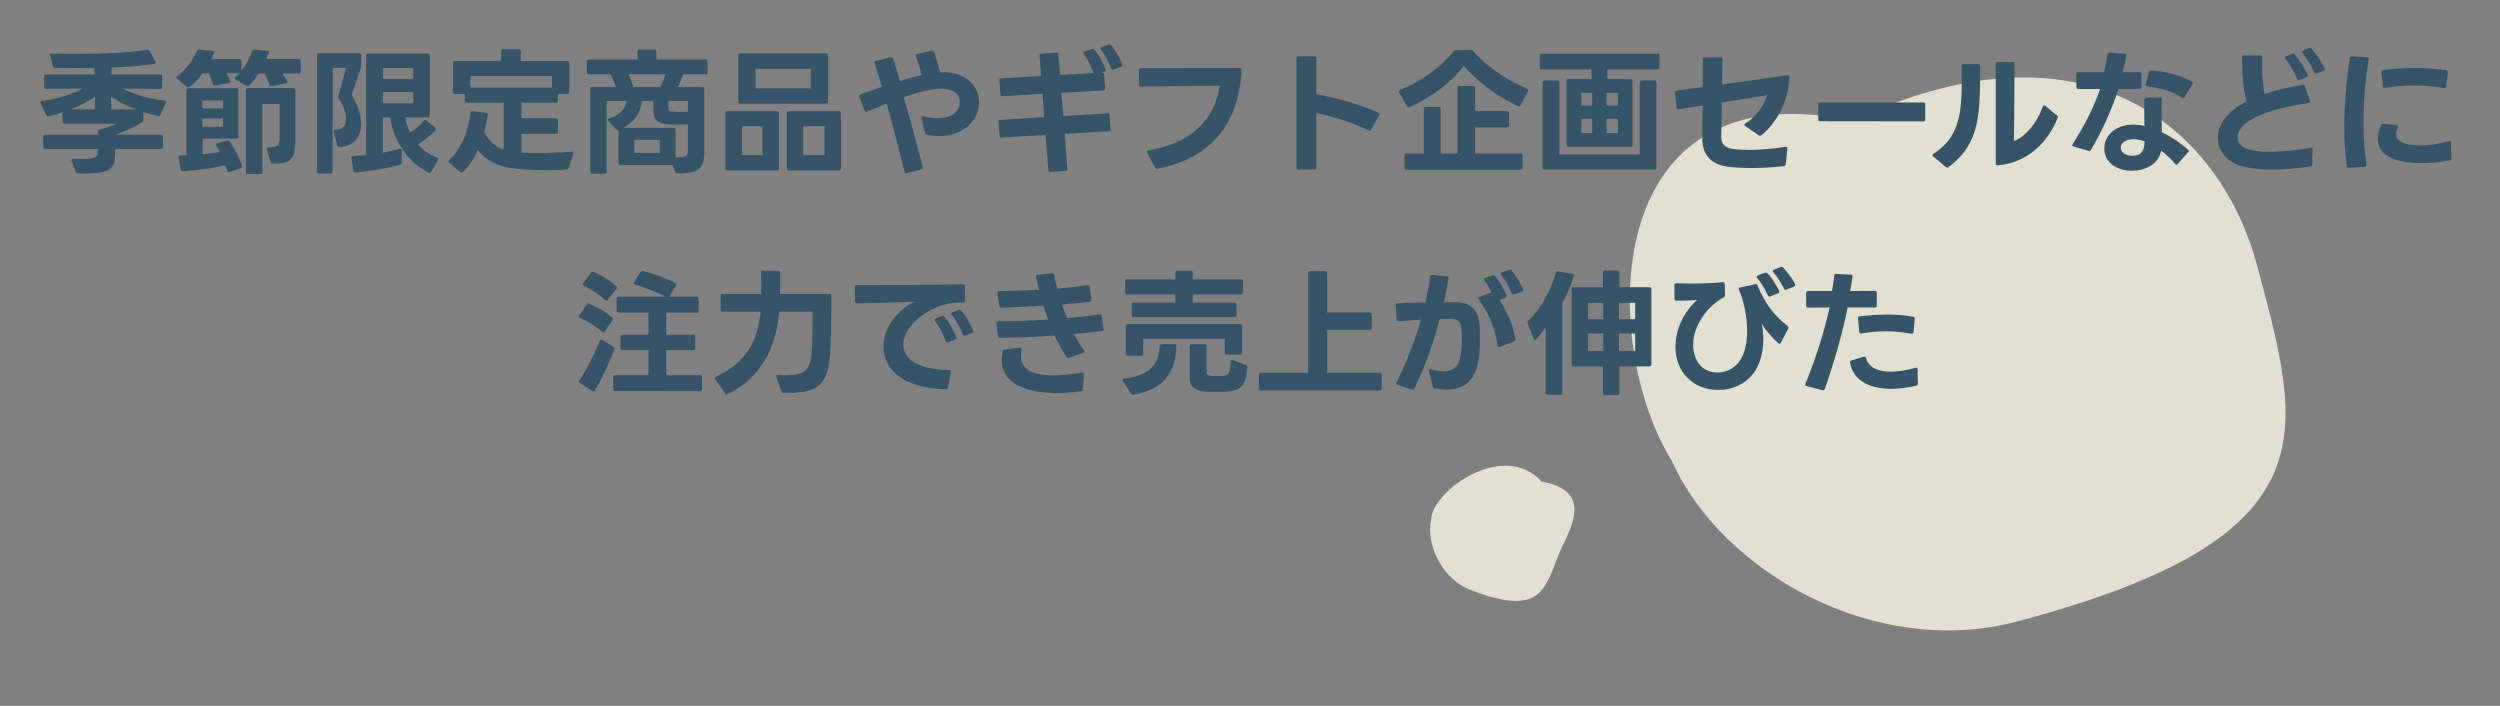 <svg width="294" height="83" viewBox="0 0 294 83" fill="none" xmlns="http://www.w3.org/2000/svg">
<rect x="0" y="0" width="294" height="83" fill="#808080" stroke="none"/>
<path opacity="0.77" d="M196.629 54.236C188.161 40.716 187.764 7.856 217.864 14.201C246.207 0.946 261.402 16.024 265.429 31.197C270.641 50.838 274.763 63.122 237.222 73.084C220.329 77.567 202.327 67.056 196.629 54.236Z" fill="#FFFDE8"/>
<path opacity="0.77" d="M168.302 61.045C168.527 57.638 176.852 51.75 181.28 56.622C187.858 57.873 184.328 62.53 183.126 65.667C181.57 69.728 180.746 72.376 172.984 69.401C169.491 68.062 167.685 63.983 168.302 61.045Z" fill="#FFFDE8"/>
<path d="M9.173 20.4C9.045 20.4 8.965 20.336 8.917 20.224L8.421 18.912C8.405 18.88 8.405 18.848 8.405 18.816C8.405 18.72 8.485 18.656 8.629 18.656C9.061 18.688 9.429 18.688 9.749 18.688C11.365 18.688 11.509 18.416 11.509 17.792V17.52H5.301C5.157 17.52 5.077 17.44 5.077 17.296V16.064C5.077 15.92 5.157 15.84 5.301 15.84H11.509V15.488C11.509 15.36 11.573 15.28 11.701 15.248C12.405 15.072 13.141 14.816 13.701 14.544H7.573C7.429 14.544 7.349 14.464 7.349 14.32V13.2C6.821 13.376 6.261 13.536 5.717 13.664H5.637C5.541 13.664 5.477 13.616 5.429 13.52L4.773 12.144C4.757 12.112 4.741 12.064 4.741 12.032C4.741 11.952 4.805 11.888 4.917 11.872C6.853 11.6 8.549 11.072 9.733 10.416L5.413 10.464C5.269 10.464 5.189 10.384 5.189 10.24V8.976C5.189 8.832 5.269 8.752 5.413 8.752H11.093V7.984L8.789 8L6.485 7.984C6.341 7.984 6.261 7.92 6.229 7.792L5.877 6.464C5.877 6.352 5.957 6.288 6.085 6.304L8.869 6.336C12.053 6.336 15.349 6.192 17.301 5.856C17.333 5.84 17.349 5.84 17.365 5.84C17.461 5.84 17.525 5.888 17.589 5.984L18.277 7.232C18.293 7.28 18.309 7.328 18.309 7.376C18.309 7.44 18.277 7.488 18.181 7.504C16.821 7.744 15.029 7.872 13.125 7.936V8.752H18.837C18.997 8.752 19.061 8.832 19.061 8.976V10.24C19.061 10.384 18.997 10.464 18.837 10.464L14.437 10.416C15.717 11.104 17.541 11.616 19.333 11.824C19.493 11.84 19.557 11.952 19.493 12.096L18.885 13.488C18.821 13.616 18.741 13.664 18.597 13.632C18.037 13.504 17.445 13.344 16.853 13.168V14.128C16.853 14.24 16.821 14.32 16.709 14.384C15.733 14.992 14.645 15.456 13.541 15.84H18.933C19.077 15.84 19.157 15.92 19.157 16.064V17.296C19.157 17.44 19.077 17.52 18.933 17.52H13.541V17.968C13.541 19.856 13.045 20.4 9.909 20.4H9.173ZM11.173 11.36C10.373 11.952 9.381 12.448 8.325 12.864H11.125L11.173 11.36ZM15.989 12.864C14.917 12.464 13.893 11.952 13.045 11.344L13.093 12.864H15.989ZM29.141 20.464C28.997 20.464 28.917 20.384 28.917 20.24V10.576C28.917 10.432 28.997 10.352 29.141 10.352H34.501C34.645 10.352 34.725 10.432 34.725 10.576V16.432C34.725 18.704 34.293 19.28 32.069 19.232C31.941 19.232 31.861 19.168 31.813 19.04L31.349 17.488C31.349 17.376 31.429 17.312 31.573 17.312C32.693 17.36 32.869 17.04 32.869 16.352V12.24H30.853V20.24C30.853 20.384 30.773 20.464 30.629 20.464H29.141ZM20.821 9.264C20.757 9.2 20.725 9.152 20.725 9.104C20.725 9.04 20.773 8.992 20.837 8.944C21.845 8.24 22.661 7.12 23.141 6.016C23.189 5.888 23.285 5.84 23.413 5.84L25.013 5.984C25.173 5.984 25.237 6.096 25.173 6.256L24.853 6.944H28.149C28.293 6.944 28.373 7.008 28.373 7.168V8.336C28.949 7.632 29.413 6.768 29.637 6.016C29.685 5.888 29.765 5.824 29.893 5.84L31.429 5.968C31.589 5.968 31.653 6.064 31.621 6.192L31.317 6.928H35.141C35.301 6.928 35.365 7.008 35.365 7.152V8.416C35.365 8.56 35.301 8.64 35.141 8.64H33.189C33.413 8.928 33.605 9.232 33.765 9.536C33.797 9.568 33.797 9.616 33.797 9.648C33.797 9.728 33.733 9.792 33.621 9.808L31.957 10.128H31.893C31.797 10.128 31.717 10.064 31.685 9.952C31.557 9.536 31.349 9.072 31.109 8.64H30.421C30.069 9.168 29.701 9.664 29.301 10.048C29.253 10.112 29.189 10.128 29.125 10.128C29.077 10.128 29.045 10.112 28.997 10.096L27.717 9.376C27.637 9.328 27.605 9.264 27.605 9.216C27.605 9.168 27.621 9.104 27.685 9.056C27.845 8.928 27.989 8.768 28.133 8.608H26.597C26.757 8.88 26.933 9.2 27.061 9.488C27.077 9.536 27.093 9.568 27.093 9.6C27.093 9.696 27.029 9.76 26.917 9.776L25.285 10.064H25.221C25.125 10.064 25.045 10.016 25.013 9.888C24.901 9.456 24.725 8.992 24.533 8.608H23.845C23.381 9.248 22.853 9.808 22.293 10.24C22.245 10.288 22.197 10.304 22.133 10.304C22.085 10.304 22.037 10.272 21.973 10.224L20.821 9.264ZM20.981 18.464C20.981 18.336 21.045 18.272 21.189 18.272L21.925 18.256V10.592C21.925 10.448 22.005 10.368 22.149 10.368H27.813C27.957 10.368 28.037 10.448 28.037 10.592V16.08C28.037 16.224 27.957 16.304 27.813 16.304H23.829V18.144C24.565 18.08 25.237 17.968 25.845 17.856C25.717 17.616 25.573 17.376 25.429 17.152C25.397 17.104 25.381 17.072 25.381 17.024C25.381 16.944 25.429 16.896 25.541 16.864L26.709 16.528L26.805 16.512C26.885 16.512 26.949 16.56 26.997 16.64C27.573 17.424 28.101 18.48 28.453 19.488L28.469 19.584C28.469 19.68 28.421 19.744 28.309 19.776L27.013 20.224C26.965 20.24 26.933 20.256 26.917 20.256C26.821 20.256 26.757 20.192 26.725 20.08L26.517 19.44C24.965 19.792 23.189 20.048 21.493 20.128H21.477C21.349 20.128 21.269 20.048 21.253 19.92L20.981 18.512V18.464ZM26.229 14.912V13.936H23.797V14.912H26.229ZM26.229 12.752V11.824H23.797V12.752H26.229ZM41.797 20.288C41.669 20.288 41.605 20.224 41.573 20.096L41.333 18.592C41.317 18.576 41.317 18.56 41.317 18.544C41.317 18.416 41.397 18.352 41.525 18.352C42.005 18.32 42.533 18.288 43.061 18.224V6.528C43.061 6.384 43.141 6.304 43.285 6.304H50.325C50.469 6.304 50.549 6.384 50.549 6.528V13.584C50.549 13.728 50.469 13.808 50.325 13.808H47.669C47.765 14.432 47.941 15.024 48.213 15.584C48.837 15.216 49.413 14.736 49.813 14.224C49.861 14.16 49.925 14.112 49.989 14.112C50.021 14.112 50.069 14.144 50.133 14.176L51.173 14.992C51.237 15.04 51.269 15.104 51.269 15.168C51.269 15.504 49.477 16.8 49.141 16.992C49.717 17.632 50.469 18.16 51.397 18.528C51.493 18.56 51.541 18.624 51.541 18.704C51.541 18.736 51.541 18.784 51.509 18.816L50.709 20.208C50.629 20.336 50.533 20.368 50.405 20.304C47.925 19.04 46.309 16.576 45.845 13.808H45.029V17.952C45.749 17.824 46.421 17.664 46.981 17.488H47.077C47.173 17.488 47.237 17.552 47.237 17.68L47.253 19.12C47.253 19.248 47.205 19.328 47.109 19.36C45.781 19.76 43.573 20.112 41.829 20.288H41.797ZM37.285 6.48C37.285 6.336 37.365 6.256 37.509 6.256H42.261C42.405 6.256 42.485 6.336 42.485 6.48V7.728C42.485 7.84 42.469 7.904 42.437 8L41.349 11.184C42.021 12.24 42.469 13.376 42.469 14.608C42.469 15.856 41.781 17.2 39.925 17.312C39.797 17.312 39.717 17.248 39.685 17.12L39.237 15.504V15.424C39.237 15.328 39.301 15.264 39.445 15.264C40.213 15.232 40.693 14.896 40.693 13.936C40.693 13.248 40.341 12.32 39.829 11.584C39.765 11.488 39.749 11.392 39.781 11.28L40.709 7.984H39.141L39.109 20.192C39.109 20.336 39.029 20.416 38.885 20.416H37.509C37.365 20.416 37.285 20.336 37.285 20.192V6.48ZM48.597 12.144V10.816H45.029V12.144H48.597ZM48.597 9.296V8H45.029V9.296H48.597ZM54.885 12.08C54.741 12.08 54.661 12 54.661 11.856V11.056H53.493C53.349 11.056 53.269 10.976 53.269 10.832V7.392C53.269 7.248 53.349 7.168 53.493 7.168H58.933V6.016C58.933 5.872 59.013 5.792 59.157 5.792H61.029C61.173 5.792 61.253 5.872 61.253 6.016V7.168H66.725C66.869 7.168 66.949 7.248 66.949 7.392V10.832C66.949 10.976 66.869 11.056 66.725 11.056H65.605V11.856C65.605 12 65.525 12.08 65.381 12.08H61.317V13.904H65.397C65.541 13.904 65.621 13.984 65.621 14.128V15.52C65.621 15.664 65.541 15.744 65.397 15.744H61.317V17.952C61.877 17.984 62.517 18 63.173 18C64.565 18 66.069 17.936 67.237 17.84H67.269C67.413 17.84 67.477 17.952 67.429 18.096L66.869 19.728C66.821 19.856 66.757 19.904 66.629 19.92C65.861 19.984 64.981 20 64.101 20C62.773 20 61.429 19.936 60.389 19.808C58.661 19.584 57.253 18.992 56.197 17.632C55.749 18.624 55.173 19.536 54.453 20.224C54.405 20.272 54.357 20.304 54.293 20.304C54.245 20.304 54.197 20.288 54.149 20.24L52.837 19.152C52.773 19.104 52.741 19.04 52.741 18.992C52.741 18.944 52.773 18.88 52.821 18.832C54.261 17.472 55.061 15.472 55.349 13.264C55.365 13.12 55.461 13.056 55.605 13.072L57.173 13.28C57.317 13.296 57.381 13.376 57.365 13.52C57.269 14.144 57.141 14.832 56.949 15.52C57.477 16.608 58.261 17.248 59.237 17.6V12.08H54.885ZM64.917 8.944H55.317V10.304H64.917V8.944ZM71.349 20.208C71.349 20.352 71.269 20.432 71.125 20.432H69.637C69.493 20.432 69.413 20.352 69.413 20.208V10.464C69.413 10.32 69.493 10.24 69.637 10.24H72.437C72.293 9.744 72.085 9.248 71.797 8.736H69.237C69.093 8.736 69.013 8.656 69.013 8.512V7.216C69.013 7.072 69.093 6.992 69.237 6.992H74.981V6.048C74.981 5.904 75.061 5.824 75.205 5.824H76.965C77.109 5.824 77.189 5.904 77.189 6.048V6.992H82.981C83.125 6.992 83.205 7.072 83.205 7.216V8.512C83.205 8.656 83.125 8.736 82.981 8.736H80.309C80.165 9.264 79.941 9.792 79.701 10.24H82.597C82.741 10.24 82.821 10.32 82.821 10.464V17.888C82.821 19.808 82.213 20.4 79.701 20.4C79.573 20.4 79.477 20.352 79.429 20.24L79.077 19.408H72.965C72.821 19.408 72.741 19.328 72.741 19.184V15.312C72.709 15.328 72.693 15.328 72.677 15.328C72.597 15.328 72.549 15.296 72.485 15.232L71.541 14.24C71.493 14.192 71.477 14.128 71.477 14.08C71.477 14.016 71.525 13.968 71.621 13.936C72.933 13.504 73.573 12.768 73.701 11.872H71.349V20.208ZM77.621 10.24C77.909 9.76 78.117 9.216 78.245 8.736H73.909C74.149 9.2 74.341 9.712 74.485 10.24H77.621ZM79.221 15.04C79.365 15.04 79.445 15.12 79.445 15.264V18.512C80.741 18.544 80.901 18.288 80.901 17.664V14.624L79.653 14.656C79.237 14.656 78.821 14.64 78.437 14.608C77.349 14.528 76.837 14.032 76.837 13.008V11.872H75.493C75.333 13.248 74.645 14.288 73.285 15.04H79.221ZM78.597 12.576C78.597 12.944 78.757 13.12 79.077 13.136L80.117 13.168L80.901 13.152V11.872H78.597V12.576ZM77.589 16.448H74.597V17.984H77.589V16.448ZM87.045 12.192C86.901 12.192 86.821 12.128 86.821 11.968V6.496C86.821 6.352 86.901 6.272 87.045 6.272H97.157C97.301 6.272 97.381 6.352 97.381 6.496V11.968C97.381 12.128 97.301 12.192 97.157 12.192H87.045ZM85.301 13.296C85.301 13.152 85.381 13.072 85.525 13.072H91.381C91.525 13.072 91.605 13.152 91.605 13.296V19.824C91.605 19.968 91.525 20.048 91.381 20.048H85.525C85.381 20.048 85.301 19.968 85.301 19.824V13.296ZM89.669 18.24V14.848H87.253V18.24H89.669ZM95.349 10.384V8.096H88.853V10.384H95.349ZM92.533 13.296C92.533 13.152 92.613 13.072 92.757 13.072H98.677C98.821 13.072 98.901 13.152 98.901 13.296V19.824C98.901 19.968 98.821 20.048 98.677 20.048H92.757C92.613 20.048 92.533 19.968 92.533 19.824V13.296ZM96.965 18.24V14.848H94.453V18.24H96.965ZM108.997 15.856C108.869 15.84 108.805 15.76 108.773 15.648L108.389 13.904C108.373 13.872 108.373 13.856 108.373 13.84C108.373 13.712 108.469 13.648 108.613 13.696C109.221 13.84 109.765 13.904 110.245 13.904C110.901 13.904 111.429 13.776 111.861 13.584C112.517 13.248 112.869 12.64 112.869 12.032C112.869 10.816 111.749 10.432 110.725 10.432C109.509 10.432 107.893 10.864 106.277 11.424C107.093 14.24 107.861 17.088 108.517 19.664C108.533 19.696 108.533 19.712 108.533 19.744C108.533 19.84 108.469 19.904 108.357 19.936L106.645 20.352H106.565C106.469 20.352 106.405 20.304 106.373 20.176C105.861 18.016 104.981 14.688 104.277 12.176L101.941 13.136C101.893 13.152 101.861 13.152 101.829 13.152C101.749 13.152 101.685 13.104 101.653 13.008L101.061 11.392C101.045 11.344 101.045 11.312 101.045 11.28C101.045 11.2 101.093 11.136 101.189 11.104C101.925 10.832 102.789 10.512 103.717 10.208C103.413 9.2 103.141 8.272 102.869 7.44C102.853 7.408 102.853 7.376 102.853 7.344C102.853 7.248 102.901 7.184 103.013 7.168L104.741 6.752H104.821C104.917 6.752 104.981 6.8 105.029 6.912C105.317 7.76 105.573 8.64 105.845 9.52C106.693 9.264 107.557 9.024 108.389 8.848C108.197 8.128 107.989 7.392 107.701 6.624C107.685 6.592 107.685 6.56 107.685 6.528C107.685 6.432 107.749 6.368 107.861 6.352L109.589 5.968H109.669C109.765 5.968 109.829 6.016 109.861 6.128C110.133 6.912 110.357 7.696 110.565 8.512L111.045 8.496C113.125 8.496 115.141 9.76 115.141 12.032C115.141 13.36 114.373 14.736 112.853 15.472C112.197 15.808 111.333 16 110.389 16C109.941 16 109.477 15.952 108.997 15.856ZM117.429 14.32C117.413 14.32 117.413 14.304 117.413 14.304C117.413 14.176 117.493 14.096 117.637 14.096L122.805 13.776L122.597 11.04L117.877 11.312C117.877 11.328 117.861 11.328 117.861 11.328C117.733 11.328 117.653 11.248 117.653 11.104L117.525 9.456V9.424C117.525 9.296 117.605 9.232 117.749 9.216L122.437 8.944L122.261 6.544V6.512C122.261 6.384 122.325 6.304 122.469 6.304L124.229 6.176H124.261C124.389 6.176 124.469 6.24 124.469 6.384L124.661 8.816L128.597 8.592C128.341 7.888 127.957 7.024 127.461 6.336C127.429 6.288 127.413 6.24 127.413 6.192C127.413 6.128 127.461 6.064 127.557 6.032L128.405 5.76C128.437 5.744 128.485 5.744 128.517 5.744C128.581 5.744 128.645 5.776 128.709 5.84C129.269 6.528 129.749 7.376 130.005 8.144C130.021 8.176 130.021 8.208 130.021 8.24C130.021 8.32 129.973 8.384 129.877 8.432L129.541 8.544H129.637C129.765 8.544 129.845 8.608 129.845 8.752L129.973 10.4V10.416C129.973 10.544 129.893 10.624 129.765 10.64L124.821 10.912L125.045 13.648L130.245 13.328H130.261C130.389 13.328 130.469 13.408 130.485 13.536L130.597 15.184L130.613 15.216V15.232C130.613 15.344 130.533 15.424 130.389 15.424L125.205 15.744L125.525 19.856V19.888C125.525 20.016 125.445 20.096 125.317 20.096L123.525 20.224H123.493C123.365 20.224 123.285 20.16 123.285 20.016L122.965 15.872L117.781 16.176H117.765C117.621 16.176 117.557 16.112 117.541 15.968L117.429 14.32ZM130.853 8.192C130.773 8.192 130.709 8.128 130.661 8.032C130.405 7.328 129.941 6.464 129.445 5.824C129.413 5.776 129.381 5.728 129.381 5.68C129.381 5.616 129.445 5.552 129.541 5.52L130.373 5.248C130.405 5.232 130.437 5.232 130.469 5.232C130.549 5.232 130.613 5.264 130.677 5.328C131.141 5.904 131.685 6.784 132.005 7.568C132.021 7.6 132.021 7.632 132.021 7.664C132.021 7.744 131.973 7.808 131.877 7.856L130.949 8.176L130.853 8.192ZM136.069 19.84C135.973 19.84 135.893 19.808 135.845 19.712L134.917 17.968C134.901 17.92 134.885 17.888 134.885 17.84C134.885 17.76 134.949 17.696 135.077 17.68C141.141 16.64 142.933 13.136 143.461 10.08C140.533 10.112 136.869 10.16 134.149 10.176C134.005 10.176 133.941 10.096 133.941 9.952V8.24C133.941 8.096 134.005 8.016 134.165 8.016L145.797 8C145.957 8 146.021 8.08 146.021 8.224C145.669 14.432 142.613 18.544 136.133 19.84H136.069ZM154.805 19.712C154.805 19.872 154.725 19.936 154.581 19.936H152.693C152.549 19.936 152.469 19.872 152.469 19.712V6.848C152.469 6.688 152.549 6.624 152.693 6.624H154.581C154.725 6.624 154.805 6.688 154.805 6.848V11.072C157.269 11.52 159.957 12.304 162.085 13.232C162.181 13.264 162.229 13.328 162.229 13.408C162.229 13.44 162.213 13.488 162.197 13.52L161.253 15.248C161.189 15.376 161.093 15.408 160.965 15.344C159.077 14.432 156.901 13.728 154.805 13.296V19.712ZM172.133 7.744C170.773 9.632 168.293 11.472 165.765 12.608C165.717 12.624 165.685 12.64 165.637 12.64C165.573 12.64 165.509 12.592 165.461 12.512L164.549 10.88C164.517 10.832 164.517 10.8 164.517 10.768C164.517 10.688 164.565 10.624 164.661 10.576C167.205 9.552 169.461 7.872 170.965 6.016C171.045 5.92 171.125 5.888 171.237 5.888L172.965 5.872C173.077 5.872 173.157 5.904 173.237 6C174.757 7.76 177.189 9.408 179.573 10.432C179.717 10.496 179.765 10.608 179.685 10.736L178.789 12.384C178.725 12.512 178.613 12.544 178.485 12.48C176.069 11.344 173.637 9.504 172.133 7.744ZM167.445 12.8C167.445 12.656 167.525 12.576 167.669 12.576H169.205C169.349 12.576 169.429 12.656 169.429 12.8V18.048H171.397V10.336C171.397 10.192 171.477 10.112 171.621 10.112H173.253C173.397 10.112 173.477 10.192 173.477 10.336V13.056H177.237C177.381 13.056 177.461 13.136 177.461 13.28V14.752C177.461 14.896 177.381 14.976 177.237 14.976H173.477V18.048H178.837C178.981 18.048 179.061 18.128 179.061 18.272V19.744C179.061 19.888 178.981 19.968 178.837 19.968H165.397C165.253 19.968 165.173 19.888 165.173 19.744V18.272C165.173 18.128 165.253 18.048 165.397 18.048H167.445V12.8ZM181.637 19.936C181.493 19.936 181.413 19.856 181.413 19.712V9.696C181.413 9.552 181.493 9.472 181.637 9.472H183.157C183.301 9.472 183.381 9.552 183.381 9.696V18.16H192.837V9.696C192.837 9.552 192.917 9.472 193.061 9.472H194.581C194.725 9.472 194.805 9.552 194.805 9.696V19.712C194.805 19.856 194.725 19.936 194.581 19.936H181.637ZM181.077 6.544C181.077 6.4 181.157 6.32 181.301 6.32H194.933C195.077 6.32 195.157 6.4 195.157 6.544V7.936C195.157 8.08 195.077 8.16 194.933 8.16H189.013V9.296H191.765C191.909 9.296 191.989 9.376 191.989 9.52V17.04C191.989 17.184 191.909 17.264 191.765 17.264H184.453C184.309 17.264 184.229 17.184 184.229 17.04V9.52C184.229 9.376 184.309 9.296 184.453 9.296H187.157V8.16H181.301C181.157 8.16 181.077 8.08 181.077 7.936V6.544ZM187.237 15.648V13.968H185.957V15.648H187.237ZM187.237 12.416V10.912H185.957V12.416H187.237ZM190.261 15.648V13.968H188.933V15.648H190.261ZM190.261 12.416V10.912H188.933V12.416H190.261ZM203.189 19.6C201.349 19.376 200.197 18.288 200.197 16.384C200.197 15.472 200.229 13.968 200.229 12.4L197.397 12.848H197.349C197.237 12.848 197.157 12.784 197.157 12.656L196.981 10.912V10.88C196.981 10.752 197.045 10.672 197.173 10.656L200.245 10.24V6.976C200.245 6.832 200.325 6.752 200.469 6.752H202.341C202.501 6.752 202.565 6.832 202.565 6.976L202.517 9.936C206.069 9.44 209.045 9.024 210.213 8.832H210.261C210.373 8.832 210.453 8.912 210.437 9.056C210.341 11.68 209.109 14.304 207.141 15.904C207.077 15.936 207.029 15.968 206.981 15.968C206.933 15.968 206.869 15.936 206.821 15.904L205.253 14.832C205.189 14.784 205.141 14.736 205.141 14.672C205.141 14.624 205.189 14.56 205.269 14.512C206.597 13.664 207.509 12.272 207.797 11.216L202.485 12.048C202.453 13.776 202.421 15.152 202.421 16.112C202.421 16.912 202.805 17.44 204.053 17.552C204.581 17.6 205.141 17.632 205.717 17.632C206.997 17.632 208.405 17.504 209.957 17.264H210.021C210.149 17.264 210.213 17.344 210.197 17.488L210.005 19.312C209.989 19.44 209.909 19.52 209.765 19.536C208.565 19.68 207.253 19.76 206.005 19.76C204.981 19.76 204.021 19.712 203.189 19.6ZM214.021 14.256C213.893 14.256 213.829 14.192 213.829 14.064V12.24C213.829 12.112 213.893 12.048 214.021 12.048H226.213C226.341 12.048 226.405 12.112 226.405 12.24V14.08C226.405 14.208 226.341 14.272 226.213 14.272L214.021 14.256ZM227.256 18.24C227.256 18.192 227.304 18.128 227.368 18.08C230.312 16.272 230.696 13.44 230.696 9.68L230.68 7.76C230.68 7.616 230.76 7.536 230.904 7.536H232.632C232.792 7.536 232.856 7.632 232.856 7.808C232.856 13.328 232.904 16.848 229.16 19.648C229.112 19.696 229.064 19.712 229 19.712C228.952 19.712 228.904 19.68 228.84 19.648L227.352 18.4C227.288 18.352 227.256 18.304 227.256 18.24ZM234.888 19.44C234.776 19.44 234.696 19.36 234.696 19.216V7.52C234.696 7.376 234.776 7.296 234.92 7.296H236.696C236.856 7.296 236.92 7.376 236.92 7.52L236.84 16.592C238.264 16.032 239.576 14.384 240.232 12.544C240.28 12.448 240.328 12.4 240.408 12.4C240.44 12.4 240.488 12.416 240.536 12.448L241.896 13.584C242.008 13.664 242.04 13.744 241.992 13.84C240.936 16.56 238.504 19.184 234.936 19.44H234.888ZM251.816 10.24C251.816 10.384 251.736 10.464 251.592 10.464H249.128C248.328 12.976 247.272 15.248 245.896 17.632C245.832 17.744 245.736 17.776 245.608 17.744L243.864 17.232C243.752 17.2 243.704 17.152 243.704 17.072C243.704 17.024 243.72 16.992 243.752 16.944C245.064 14.848 246.2 12.752 246.968 10.464H244.408C244.264 10.464 244.184 10.384 244.184 10.24V8.704C244.184 8.56 244.264 8.48 244.408 8.48H247.432C247.608 7.808 247.752 7.12 247.864 6.384C247.88 6.256 247.96 6.176 248.104 6.192L249.848 6.32C249.992 6.336 250.072 6.416 250.04 6.576C249.912 7.232 249.768 7.856 249.608 8.48H251.592C251.736 8.48 251.816 8.56 251.816 8.704V10.24ZM247.464 17.472C247.464 15.648 249.16 14.656 250.808 14.656C251.256 14.656 251.72 14.704 252.184 14.816L252.168 13.12L252.184 11.696C252.2 11.552 252.28 11.472 252.424 11.472H254.024C254.152 11.472 254.232 11.536 254.232 11.664L254.2 13.248L254.232 15.552C255.416 16.112 256.504 16.864 257.32 17.6C257.368 17.648 257.4 17.696 257.4 17.76C257.4 17.808 257.368 17.856 257.32 17.904L256.104 19.28C256.056 19.344 256.008 19.36 255.96 19.36C255.896 19.36 255.848 19.328 255.8 19.28C255.336 18.72 254.776 18.192 254.152 17.728C253.816 19.376 252.232 20.08 250.68 20.08C249.096 20.08 247.464 19.216 247.464 17.472ZM249.4 17.36C249.4 17.584 249.496 17.808 249.688 17.968C249.944 18.208 250.344 18.32 250.744 18.32C251.88 18.32 252.168 17.68 252.216 16.64C251.752 16.464 251.304 16.368 250.888 16.368C250.296 16.368 249.4 16.624 249.4 17.36ZM252.712 8.464C252.744 8.32 252.84 8.256 252.984 8.272C254.632 8.448 256.472 8.816 257.752 9.6C257.832 9.648 257.864 9.712 257.864 9.776C257.864 9.824 257.848 9.872 257.832 9.92L256.888 11.424C256.84 11.488 256.776 11.536 256.712 11.536C256.664 11.536 256.616 11.52 256.568 11.472C255.512 10.736 254.168 10.368 252.52 10.144C252.36 10.128 252.296 10.032 252.344 9.888L252.712 8.464ZM270.431 9.408C270.399 9.424 270.367 9.424 270.335 9.424C270.239 9.424 270.191 9.376 270.143 9.28C269.823 8.496 269.295 7.584 268.767 6.928C268.719 6.864 268.703 6.816 268.703 6.784C268.703 6.704 268.751 6.656 268.847 6.624L269.551 6.336C269.599 6.304 269.631 6.304 269.679 6.304C269.743 6.304 269.807 6.336 269.855 6.4C270.383 6.992 271.039 8.032 271.375 8.8C271.391 8.832 271.407 8.864 271.407 8.896C271.407 8.976 271.343 9.04 271.247 9.088L270.431 9.408ZM260.815 16.224C260.815 14.752 261.823 13.104 264.207 11.92C263.775 10.512 263.711 8.768 263.663 6.752C263.663 6.608 263.743 6.512 263.887 6.512H265.823C265.967 6.512 266.047 6.608 266.047 6.752L266.031 7.584C266.031 9.04 266.127 10.144 266.319 11.056C267.663 10.608 269.231 10.24 270.783 9.968L270.847 9.952H270.863C270.959 9.952 271.023 10.016 271.055 10.128L271.647 11.84L271.663 11.936C271.663 12.032 271.599 12.096 271.487 12.112C269.647 12.384 263.151 13.488 263.151 16.128C263.151 17.808 265.743 17.84 266.895 17.84C268.511 17.84 270.351 17.616 271.727 17.376L271.791 17.36C271.903 17.36 271.967 17.44 271.967 17.584L271.919 19.344C271.919 19.472 271.855 19.552 271.711 19.584C270.159 19.808 268.623 19.952 267.199 19.952C265.775 19.952 264.479 19.808 263.407 19.472C261.791 18.944 260.815 17.664 260.815 16.224ZM270.687 6.096C270.687 6.016 270.735 5.968 270.831 5.936L271.535 5.648C271.567 5.632 271.615 5.616 271.647 5.616C271.711 5.616 271.775 5.648 271.839 5.712C272.367 6.304 273.023 7.296 273.375 8.048C273.391 8.096 273.391 8.128 273.391 8.16C273.391 8.24 273.343 8.304 273.247 8.336L272.463 8.64C272.431 8.656 272.399 8.656 272.367 8.656C272.287 8.656 272.223 8.608 272.175 8.512C271.855 7.776 271.263 6.832 270.751 6.24C270.719 6.176 270.687 6.128 270.687 6.096ZM276.219 19.712C276.091 19.712 276.011 19.648 275.979 19.52C275.787 18.192 275.691 16.64 275.691 15.008C275.691 12.272 275.947 9.312 276.331 6.832C276.347 6.688 276.427 6.624 276.571 6.64L278.379 6.72C278.539 6.72 278.603 6.816 278.571 6.96C278.171 9.184 277.947 11.904 277.947 14.464C277.947 16.256 278.059 17.968 278.299 19.392V19.44C278.299 19.552 278.235 19.632 278.091 19.632L276.235 19.712H276.219ZM279.627 16.352C279.627 15.872 279.755 15.328 279.995 14.72C280.043 14.608 280.139 14.544 280.267 14.56L281.835 14.688C281.995 14.704 282.043 14.8 281.979 14.96C281.851 15.28 281.787 15.552 281.787 15.776C281.787 16.976 283.787 17.104 284.635 17.104C285.643 17.104 286.811 16.928 287.979 16.592C288.011 16.576 288.043 16.576 288.059 16.576C288.171 16.576 288.235 16.64 288.235 16.768L288.283 18.592V18.624C288.283 18.752 288.203 18.816 288.091 18.848C287.099 19.056 285.915 19.184 284.779 19.184C282.923 19.184 279.627 18.816 279.627 16.352ZM280.043 8.448C280.043 8.32 280.107 8.256 280.235 8.24C281.499 8.08 282.795 8 284.091 8C285.323 8 286.539 8.08 287.675 8.256C287.819 8.272 287.883 8.368 287.867 8.512L287.691 10.176C287.675 10.336 287.579 10.4 287.435 10.368C286.363 10.16 285.115 10.064 283.835 10.064C282.699 10.064 281.531 10.144 280.475 10.32L280.427 10.336H280.411C280.315 10.336 280.235 10.256 280.235 10.128L280.043 8.48V8.448ZM73.194 41.184C73.05 41.184 72.97 41.104 72.97 40.96V39.584C72.97 39.44 73.05 39.36 73.194 39.36H76.266V36.768H72.746C72.602 36.768 72.522 36.688 72.522 36.544V35.12C72.522 34.976 72.602 34.896 72.746 34.896H78.282C77.226 34.336 75.77 33.776 74.682 33.456C74.57 33.424 74.522 33.36 74.522 33.296C74.522 33.248 74.538 33.216 74.57 33.168L75.338 31.968C75.418 31.856 75.498 31.824 75.626 31.856C76.81 32.16 78.218 32.64 79.418 33.296C79.498 33.344 79.546 33.392 79.546 33.472C79.546 33.504 79.53 33.552 79.498 33.6L78.698 34.896H81.946C82.09 34.896 82.17 34.976 82.17 35.12V36.544C82.17 36.688 82.09 36.768 81.946 36.768H78.346V39.36H81.53C81.674 39.36 81.754 39.44 81.754 39.584V40.96C81.754 41.104 81.674 41.184 81.53 41.184H78.346V44.112H82.33C82.474 44.112 82.554 44.192 82.554 44.336V45.776C82.554 45.92 82.474 46 82.33 46L72.33 45.984C72.186 45.984 72.106 45.904 72.106 45.76V44.336C72.106 44.192 72.186 44.112 72.33 44.112H76.266V41.184H73.194ZM68.65 33.6C68.554 33.568 68.522 33.504 68.522 33.44C68.522 33.392 68.538 33.344 68.57 33.296L69.53 32.064C69.61 31.952 69.706 31.936 69.834 31.984C70.698 32.352 71.738 32.976 72.458 33.648C72.506 33.696 72.538 33.76 72.538 33.824C72.538 33.872 72.522 33.92 72.49 33.968L71.466 35.264C71.418 35.328 71.354 35.36 71.306 35.36C71.258 35.36 71.194 35.328 71.146 35.28C70.458 34.624 69.434 34 68.65 33.6ZM68.218 37.392C68.122 37.344 68.074 37.296 68.074 37.216C68.074 37.184 68.09 37.136 68.122 37.088L68.986 35.808C69.066 35.696 69.162 35.664 69.29 35.712C70.234 36.128 71.21 36.672 71.978 37.344C72.042 37.408 72.074 37.456 72.074 37.52C72.074 37.568 72.058 37.616 72.026 37.664L71.114 38.976C71.066 39.04 71.018 39.088 70.954 39.088C70.906 39.088 70.842 39.056 70.794 39.008C70.074 38.352 69.114 37.792 68.218 37.392ZM68.186 45.056C68.106 45.008 68.074 44.944 68.074 44.88C68.074 44.832 68.09 44.784 68.122 44.736C69.034 43.408 69.978 41.456 70.538 40.08C70.586 39.984 70.634 39.936 70.698 39.936C70.746 39.936 70.778 39.952 70.826 39.984L72.154 40.8C72.266 40.864 72.314 40.96 72.266 41.072C71.722 42.464 70.826 44.512 69.962 45.888C69.914 45.968 69.85 46.016 69.786 46.016C69.754 46.016 69.706 46 69.658 45.968L68.186 45.056ZM84.986 36.656C84.842 36.656 84.762 36.576 84.762 36.432V34.8C84.762 34.656 84.842 34.576 84.986 34.576H89.53L89.498 32.064C89.498 31.92 89.578 31.84 89.722 31.84H91.514C91.658 31.84 91.738 31.904 91.738 32.048V34.576H97.53C97.674 34.576 97.754 34.656 97.754 34.8V35.92C97.754 37.568 97.738 39.696 97.642 41.456C97.418 45.472 95.978 46.288 92.138 46.208C92.01 46.208 91.93 46.144 91.882 46.016L91.29 44.352C91.274 44.32 91.274 44.288 91.274 44.256C91.274 44.144 91.354 44.08 91.482 44.096L92.394 44.128C94.666 44.128 95.322 43.488 95.466 41.28C95.562 39.76 95.562 37.616 95.562 36.656H91.642C91.258 40.864 89.562 44.368 85.594 46.352C85.546 46.368 85.514 46.384 85.466 46.384C85.402 46.384 85.338 46.352 85.29 46.272L84.106 44.608C84.074 44.56 84.058 44.512 84.058 44.48C84.058 44.4 84.106 44.352 84.202 44.304C87.85 42.624 89.13 39.952 89.45 36.656H84.986ZM113.514 39.456C113.482 39.472 113.45 39.488 113.418 39.488C113.338 39.488 113.274 39.44 113.226 39.328C112.938 38.576 112.41 37.648 111.93 37.04C111.882 36.992 111.866 36.944 111.866 36.896C111.866 36.832 111.914 36.768 111.994 36.736L112.714 36.448C112.746 36.432 112.794 36.416 112.826 36.416C113.242 36.416 114.282 38.464 114.442 38.864C114.458 38.896 114.458 38.928 114.458 38.96C114.458 39.04 114.41 39.104 114.314 39.152L113.514 39.456ZM100.522 33.712C100.522 33.584 100.602 33.52 100.73 33.52C104.058 33.52 109.802 33.504 113.258 33.44C113.402 33.44 113.482 33.504 113.482 33.664V35.344C113.482 35.488 113.402 35.568 113.258 35.568C112.09 35.552 111.05 35.712 110.058 36.176C107.626 37.264 106.218 39.008 106.218 40.528C106.218 42.144 107.85 43.504 111.594 43.504C111.754 43.504 111.834 43.584 111.802 43.744L111.482 45.568C111.45 45.712 111.37 45.776 111.226 45.776C106.01 45.664 103.898 43.296 103.898 40.784C103.898 38.544 105.53 36.432 107.514 35.504C105.37 35.568 102.714 35.648 100.778 35.68C100.634 35.68 100.554 35.616 100.554 35.456L100.522 33.744V33.712ZM109.898 37.616C109.898 37.552 109.946 37.488 110.042 37.456L110.762 37.152C110.81 37.136 110.842 37.136 110.89 37.136C110.954 37.136 111.018 37.168 111.066 37.232C111.578 37.84 112.154 38.864 112.458 39.632C112.474 39.664 112.474 39.696 112.474 39.728C112.474 39.824 112.426 39.888 112.33 39.92L111.514 40.256C111.466 40.272 111.434 40.288 111.402 40.288C111.322 40.288 111.258 40.224 111.226 40.128C110.938 39.328 110.474 38.448 109.962 37.76C109.914 37.712 109.898 37.664 109.898 37.616ZM127.354 45.792C127.338 45.92 127.274 46 127.13 46.016C126.106 46.16 125.146 46.224 124.298 46.224C121.706 46.224 117.802 45.6 117.802 42.288C117.802 41.984 117.834 41.664 117.898 41.328C117.93 41.2 118.01 41.136 118.138 41.12L119.93 40.88H119.978C120.106 40.88 120.17 40.976 120.138 41.12C120.09 41.376 120.058 41.616 120.058 41.84C120.058 43.888 122.362 44.144 123.93 44.144C124.874 44.144 125.978 44.032 127.226 43.808H127.29C127.418 43.808 127.482 43.872 127.466 44.016L127.354 45.792ZM117.194 37.984C117.194 37.856 117.274 37.776 117.418 37.776C119.418 37.776 121.386 37.712 123.274 37.584C123.066 37.04 122.874 36.496 122.698 35.952C121.114 36.048 119.482 36.128 117.754 36.176C117.61 36.176 117.53 36.096 117.514 35.968L117.306 34.48V34.432C117.306 34.304 117.386 34.24 117.514 34.24C119.13 34.208 120.714 34.16 122.202 34.08L121.834 32.56V32.48C121.834 32.384 121.898 32.32 122.026 32.304L123.722 32.144C123.738 32.128 123.754 32.128 123.754 32.128C123.882 32.128 123.946 32.208 123.978 32.32C124.074 32.832 124.186 33.376 124.33 33.936C125.642 33.824 126.842 33.696 127.914 33.536H127.962C128.09 33.536 128.154 33.6 128.17 33.744L128.33 35.264V35.312C128.33 35.424 128.266 35.504 128.154 35.504C127.066 35.616 125.978 35.728 124.874 35.808L125.482 37.408C126.826 37.296 128.106 37.152 129.322 36.976H129.37C129.498 36.976 129.562 37.04 129.578 37.168L129.786 38.672V38.72C129.786 38.832 129.722 38.912 129.61 38.912C128.522 39.056 127.418 39.184 126.298 39.28C126.666 39.968 127.066 40.624 127.482 41.184C127.514 41.248 127.53 41.296 127.53 41.328C127.53 41.408 127.482 41.456 127.386 41.488L125.722 42.08C125.69 42.096 125.658 42.096 125.626 42.096C125.546 42.096 125.482 42.064 125.434 41.984C124.89 41.168 124.426 40.32 124.01 39.472C121.914 39.616 119.77 39.712 117.578 39.728C117.434 39.728 117.354 39.664 117.338 39.52L117.194 38.016V37.984ZM132.618 41.84C132.474 41.84 132.394 41.76 132.394 41.616V38.336C132.394 38.192 132.474 38.112 132.618 38.112H145.85C145.994 38.112 146.074 38.192 146.074 38.336V41.488C146.074 41.632 145.994 41.712 145.85 41.712H144.266C144.122 41.712 144.042 41.632 144.042 41.488V39.84H134.426V41.616C134.426 41.76 134.346 41.84 134.202 41.84H132.618ZM132.058 44.816C132.026 44.768 132.01 44.72 132.01 44.688C132.01 44.608 132.074 44.544 132.202 44.528C135.21 44.144 136.298 42.88 136.362 40.688C136.362 40.688 136.442 40.48 136.586 40.48H138.106C138.25 40.48 138.33 40.528 138.33 40.608V40.736C138.266 43.904 136.73 45.808 133.322 46.416C133.306 46.432 133.29 46.432 133.258 46.432C133.162 46.432 133.098 46.384 133.034 46.304L132.058 44.816ZM132.314 33.072C132.314 32.928 132.394 32.848 132.538 32.848H138.218V32.064C138.218 31.904 138.298 31.84 138.442 31.84H140.042C140.186 31.84 140.266 31.904 140.266 32.064V32.848H145.962C146.106 32.848 146.186 32.928 146.186 33.072V34.416C146.186 34.56 146.106 34.64 145.962 34.64H140.266V35.584H145.194C145.354 35.584 145.418 35.664 145.418 35.808V37.072C145.418 37.216 145.354 37.296 145.194 37.296H133.322C133.178 37.296 133.098 37.216 133.098 37.072V35.808C133.098 35.664 133.178 35.584 133.322 35.584H138.218V34.64H132.538C132.394 34.64 132.314 34.56 132.314 34.416V33.072ZM139.914 40.704C139.914 40.56 139.994 40.48 140.138 40.48H141.674C141.818 40.48 141.898 40.56 141.898 40.704V43.632C141.898 44.064 142.026 44.176 142.41 44.208C142.586 44.224 142.842 44.224 143.114 44.224C144.49 44.224 144.634 44.176 144.746 42.528C144.762 42.352 144.874 42.288 145.018 42.352L146.506 42.928C146.634 42.976 146.682 43.072 146.682 43.2C146.522 45.968 145.434 46.08 143.146 46.08C142.666 46.08 142.186 46.08 141.914 46.064C140.794 46.016 139.914 45.712 139.914 44.352V40.704ZM153.834 32.112C153.834 31.968 153.914 31.888 154.058 31.888H155.85C155.994 31.888 156.074 31.968 156.074 32.112V36.752H161.098C161.242 36.752 161.322 36.832 161.322 36.976V38.56C161.322 38.704 161.242 38.784 161.098 38.784H156.074V43.84H162.266C162.41 43.84 162.49 43.92 162.49 44.064V45.68C162.49 45.824 162.41 45.904 162.266 45.904H148.266C148.122 45.904 148.042 45.824 148.042 45.68V44.064C148.042 43.92 148.122 43.84 148.266 43.84H153.834V32.112ZM164.138 35.872C164.138 35.744 164.218 35.664 164.346 35.664C165.338 35.616 166.49 35.584 167.626 35.568C167.85 34.528 168.042 33.52 168.186 32.528C168.218 32.384 168.298 32.32 168.442 32.336L170.138 32.496C170.298 32.512 170.362 32.592 170.346 32.704C170.202 33.6 170.026 34.544 169.802 35.536L171.322 35.552C173.962 35.664 174.042 37.632 174.042 39.696C174.042 42.512 173.802 45.808 170.122 45.808C169.69 45.808 169.226 45.76 168.73 45.68C168.602 45.664 168.522 45.6 168.49 45.472L168.042 43.648V43.568C168.042 43.456 168.122 43.392 168.282 43.44C168.858 43.584 169.37 43.664 169.802 43.664C170.73 43.664 171.306 43.296 171.61 42.448C171.834 41.808 171.914 40.768 171.914 39.856L171.882 38.848C171.786 37.808 171.562 37.552 170.73 37.52H169.322C168.602 40.224 167.61 43.088 166.33 45.68C166.266 45.808 166.17 45.84 166.042 45.808L164.346 45.28C164.234 45.248 164.186 45.184 164.186 45.104C164.186 45.056 164.202 45.024 164.218 44.976C165.562 42.288 166.474 39.856 167.098 37.6C166.266 37.648 165.354 37.712 164.474 37.792H164.442C164.314 37.792 164.234 37.728 164.234 37.584L164.138 35.872ZM173.818 35.072C173.818 35.008 173.866 34.944 173.962 34.912L175.402 34.4C175.178 33.92 174.89 33.408 174.57 32.976C174.538 32.928 174.522 32.88 174.522 32.832C174.522 32.768 174.57 32.72 174.666 32.688L175.514 32.384C175.546 32.368 175.578 32.368 175.626 32.368C175.69 32.368 175.754 32.4 175.818 32.464C176.378 33.136 176.874 33.984 177.162 34.752L177.178 34.832C177.178 34.928 177.114 34.992 177.018 35.024L176.346 35.28C177.338 36.8 177.946 38.32 178.202 39.888C178.218 39.904 178.218 39.92 178.218 39.936C178.218 40.048 178.154 40.112 178.058 40.16L176.394 40.784C176.362 40.8 176.33 40.816 176.298 40.816C176.202 40.816 176.138 40.752 176.122 40.624C175.85 38.704 175.13 36.88 173.882 35.216C173.85 35.168 173.818 35.12 173.818 35.072ZM178.074 34.64C178.042 34.656 178.01 34.656 177.978 34.656C177.898 34.656 177.834 34.608 177.786 34.512C177.514 33.808 177.05 32.96 176.538 32.32C176.49 32.272 176.474 32.224 176.474 32.176C176.474 32.112 176.522 32.064 176.618 32.032L177.45 31.728C177.482 31.712 177.53 31.712 177.562 31.712C177.626 31.712 177.69 31.744 177.754 31.808C178.234 32.384 178.794 33.248 179.114 34.016C179.13 34.064 179.146 34.096 179.146 34.128C179.146 34.208 179.098 34.272 178.986 34.304L178.074 34.64ZM185.05 43.088C184.906 43.088 184.826 43.008 184.826 42.864V34C184.826 33.856 184.906 33.776 185.05 33.776H188.506V32.032C188.506 31.888 188.586 31.808 188.73 31.808H190.218C190.362 31.808 190.442 31.888 190.442 32.032V33.776H193.978C194.138 33.776 194.202 33.856 194.202 34V42.864C194.202 43.008 194.138 43.088 193.978 43.088H190.442V46.24C190.442 46.384 190.362 46.464 190.218 46.464H188.73C188.586 46.464 188.506 46.384 188.506 46.24V43.088H185.05ZM179.658 38.032C179.642 37.984 179.642 37.952 179.642 37.904C179.642 37.84 179.674 37.776 179.722 37.728C181.258 36.272 182.378 34.08 182.986 32.064C183.034 31.92 183.114 31.872 183.258 31.904L184.906 32.224C185.05 32.256 185.114 32.352 185.066 32.496C184.778 33.44 184.33 34.528 183.738 35.6V46.208C183.738 46.352 183.658 46.432 183.514 46.432H181.994C181.85 46.432 181.77 46.352 181.77 46.208V38.448C181.626 38.672 180.762 39.952 180.522 39.952C180.458 39.952 180.394 39.904 180.362 39.808L179.658 38.032ZM188.538 41.264V39.216H186.746V41.264H188.538ZM188.538 37.536V35.616H186.746V37.536H188.538ZM192.298 41.264V39.216H190.394V41.264H192.298ZM192.298 37.536V35.616H190.394V37.536H192.298ZM208.186 34.864C208.154 34.88 208.122 34.88 208.09 34.88C208.01 34.88 207.946 34.832 207.898 34.736C207.562 34.016 207.114 33.248 206.65 32.688C206.618 32.64 206.586 32.592 206.586 32.544C206.586 32.48 206.634 32.416 206.73 32.384L207.546 32.08C207.594 32.064 207.626 32.064 207.674 32.064C208.058 32.064 209.05 33.84 209.226 34.192C209.242 34.24 209.242 34.272 209.242 34.304C209.242 34.384 209.194 34.448 209.098 34.496L208.186 34.864ZM196.906 33.52C196.906 33.392 196.97 33.312 197.098 33.312L198.986 33.344C200.25 33.344 201.626 33.296 202.586 33.184H202.634C202.762 33.184 202.826 33.248 202.826 33.392L202.858 34.688V34.736C202.858 34.832 202.81 34.896 202.714 34.96C200.698 36.08 199.114 38.336 199.114 40.544C199.114 42.272 200.074 43.808 201.978 43.808C202.714 43.808 203.482 43.536 204.09 43.008C205.098 42.112 205.466 40.56 205.466 38.928C205.466 37.152 205.034 35.296 204.506 34.08C204.49 34.048 204.474 34.016 204.474 33.968C204.474 33.888 204.538 33.824 204.65 33.808L206.394 33.424C206.426 33.408 206.442 33.408 206.474 33.408C206.57 33.408 206.634 33.456 206.682 33.568C207.546 35.68 208.682 37.152 210.218 38.32C210.282 38.384 210.33 38.448 210.33 38.512C210.33 38.544 210.314 38.592 210.298 38.64L209.434 40.304C209.386 40.384 209.338 40.432 209.274 40.432C209.226 40.432 209.178 40.416 209.13 40.368C208.378 39.664 207.722 38.96 207.178 38.08C207.306 38.64 207.37 39.248 207.37 39.872C207.37 41.616 206.858 43.408 205.69 44.48C204.682 45.424 203.37 45.856 202.09 45.856C199.082 45.856 197.034 43.728 197.034 40.8C197.034 38.848 197.898 36.784 199.578 35.28C199.05 35.328 198.41 35.36 197.754 35.36H197.13C196.986 35.344 196.922 35.264 196.922 35.136L196.906 33.52ZM208.474 31.856C208.474 31.792 208.522 31.744 208.602 31.712L209.402 31.408C209.45 31.392 209.482 31.376 209.53 31.376C209.594 31.376 209.658 31.408 209.706 31.472C209.994 31.776 211.114 33.168 211.114 33.52C211.114 33.6 211.05 33.664 210.97 33.696L210.09 34.064C210.058 34.08 210.01 34.08 209.978 34.08C209.898 34.08 209.834 34.032 209.802 33.936C209.45 33.248 209.018 32.56 208.538 32C208.49 31.952 208.474 31.904 208.474 31.856ZM217.558 42.592C217.558 42.496 217.622 42.416 217.734 42.384L219.174 41.952H219.254C219.35 41.952 219.414 42 219.446 42.112C219.798 43.408 221.19 43.712 222.374 43.712C223.238 43.712 224.23 43.536 225.254 43.264C225.286 43.248 225.302 43.248 225.334 43.248C225.446 43.248 225.51 43.312 225.51 43.456L225.542 45.12C225.542 45.248 225.478 45.344 225.35 45.36C224.39 45.584 223.35 45.728 222.374 45.728C220.31 45.728 217.942 44.992 217.574 42.656C217.558 42.64 217.558 42.624 217.558 42.592ZM214.598 45.744C214.55 45.872 214.454 45.92 214.326 45.888L212.47 45.408C212.31 45.376 212.262 45.264 212.326 45.12C213.638 41.872 214.566 38.88 215.158 36.16L212.63 36.176C212.486 36.176 212.406 36.096 212.406 35.952V34.448C212.406 34.304 212.486 34.224 212.63 34.224H215.446C215.558 33.616 215.638 33.008 215.702 32.416C215.718 32.272 215.798 32.208 215.942 32.208L217.654 32.304C217.798 32.304 217.878 32.4 217.862 32.544L217.59 34.224L220.502 34.208C220.63 34.208 220.71 34.288 220.71 34.432V35.936C220.71 36.08 220.63 36.16 220.486 36.16H217.286C216.678 39.136 215.798 42.288 214.598 45.744ZM218.502 37.424C218.502 37.296 218.566 37.216 218.71 37.2C219.83 37.072 220.934 36.992 222.006 36.992C223.014 36.992 224.022 37.072 224.998 37.248C225.126 37.264 225.19 37.36 225.174 37.504L225.03 39.056C225.014 39.2 224.918 39.264 224.774 39.248C223.75 39.056 222.774 38.96 221.798 38.96C220.854 38.96 219.91 39.04 218.902 39.216H218.838C218.726 39.216 218.662 39.152 218.646 39.024L218.502 37.456V37.424Z" fill="#365468"/>
</svg>

